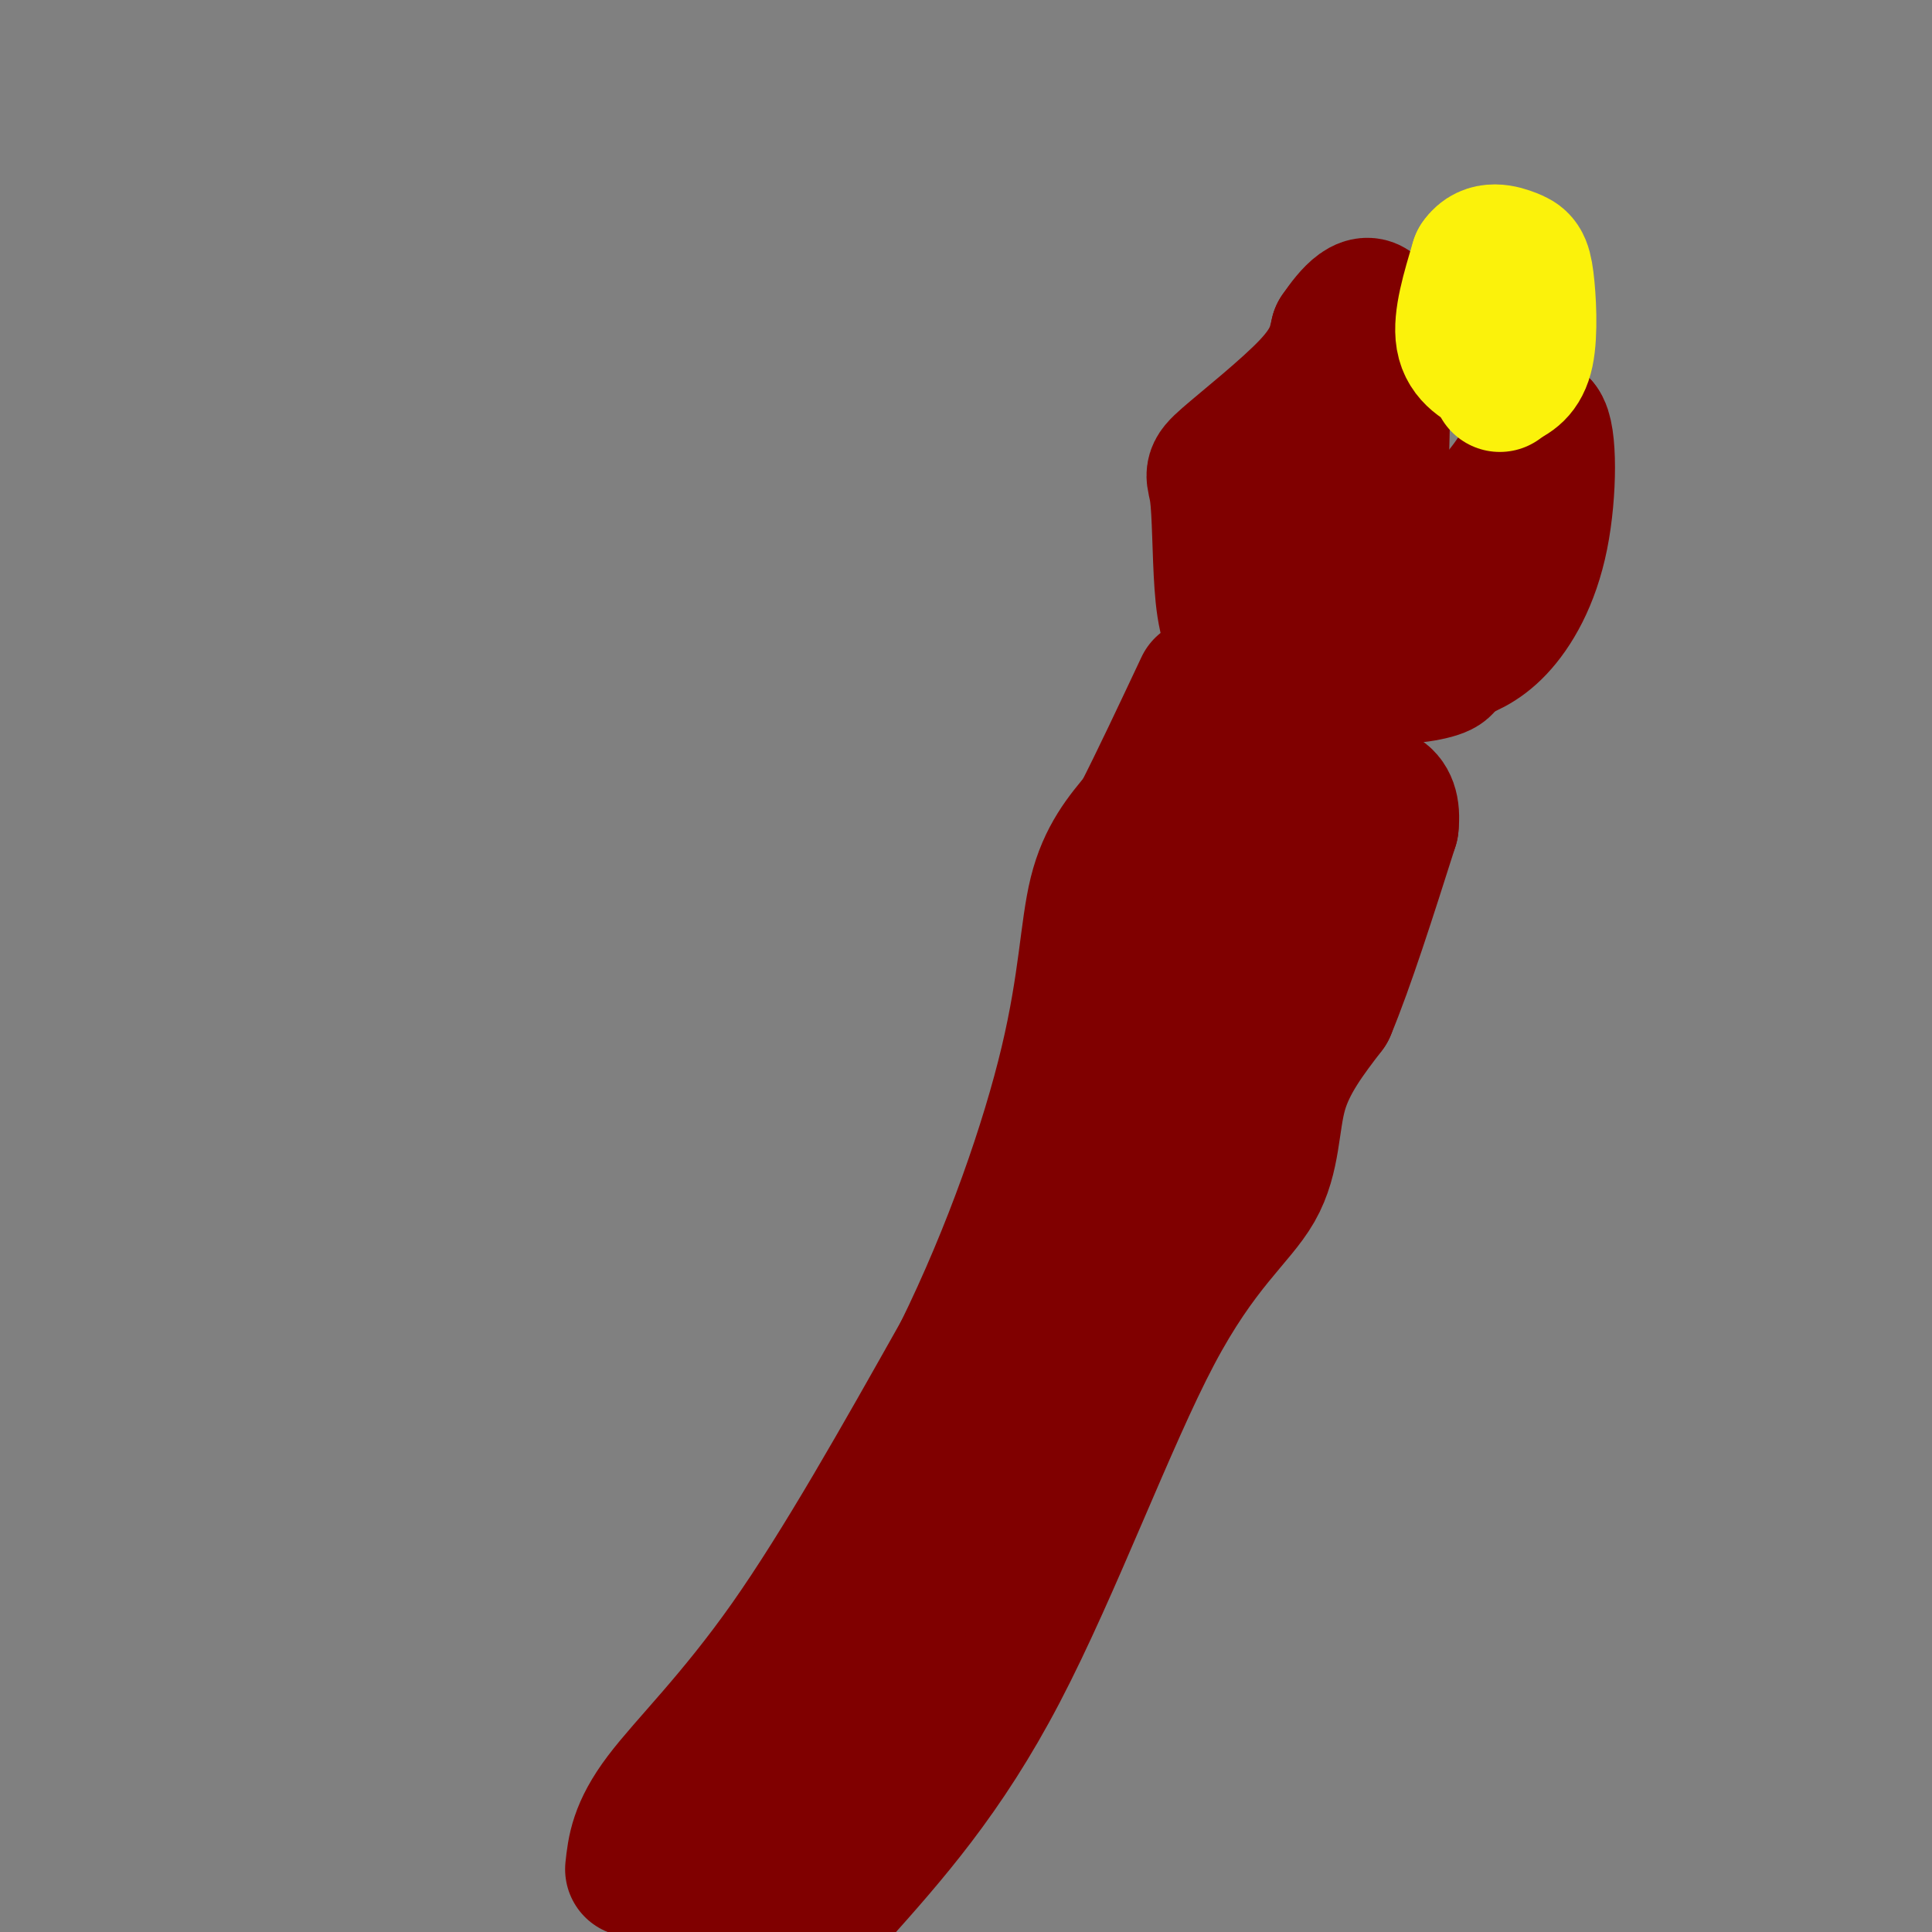 <svg viewBox='0 0 400 400' version='1.1' xmlns='http://www.w3.org/2000/svg' xmlns:xlink='http://www.w3.org/1999/xlink'><rect x="0" y="0" width="400" height="400" fill="#808080" stroke="none"/><g fill='none' stroke='#800000' stroke-width='28' stroke-linecap='round' stroke-linejoin='round'><path d='M131,387c0.444,-4.111 0.889,-8.222 6,-15c5.111,-6.778 14.889,-16.222 26,-32c11.111,-15.778 23.556,-37.889 36,-60'/><path d='M199,280c10.298,-20.964 18.042,-43.375 22,-60c3.958,-16.625 4.131,-27.464 6,-35c1.869,-7.536 5.435,-11.768 9,-16'/><path d='M236,169c3.667,-7.167 8.333,-17.083 13,-27'/><path d='M173,393c11.359,-12.715 22.718,-25.429 34,-47c11.282,-21.571 22.488,-51.998 32,-70c9.512,-18.002 17.330,-23.577 21,-30c3.670,-6.423 3.191,-13.692 5,-20c1.809,-6.308 5.904,-11.654 10,-17'/><path d='M275,209c3.833,-9.167 8.417,-23.583 13,-38'/><path d='M288,171c0.833,-7.500 -3.583,-7.250 -8,-7'/><path d='M280,164c-4.833,-5.333 -12.917,-15.167 -21,-25'/><path d='M259,139c-4.582,-6.850 -5.537,-11.476 -6,-18c-0.463,-6.524 -0.433,-14.944 -1,-19c-0.567,-4.056 -1.729,-3.746 2,-7c3.729,-3.254 12.351,-10.073 17,-15c4.649,-4.927 5.324,-7.964 6,-11'/><path d='M277,69c2.667,-3.933 6.333,-8.267 8,-4c1.667,4.267 1.333,17.133 1,30'/><path d='M286,95c1.500,8.000 4.750,13.000 8,18'/><path d='M294,113c4.400,1.244 11.400,-4.644 16,-10c4.600,-5.356 6.800,-10.178 9,-15'/><path d='M319,88c1.810,1.821 1.833,13.875 0,23c-1.833,9.125 -5.524,15.321 -9,19c-3.476,3.679 -6.738,4.839 -10,6'/><path d='M300,136c-1.357,1.452 0.250,2.083 -3,3c-3.250,0.917 -11.357,2.119 -15,-2c-3.643,-4.119 -2.821,-13.560 -2,-23'/><path d='M280,114c-1.644,-6.911 -4.756,-12.689 -6,-11c-1.244,1.689 -0.622,10.844 0,20'/><path d='M274,123c0.208,4.389 0.727,5.361 0,10c-0.727,4.639 -2.700,12.944 -12,30c-9.300,17.056 -25.927,42.861 -34,59c-8.073,16.139 -7.592,22.611 -8,25c-0.408,2.389 -1.704,0.694 -3,-1'/><path d='M217,246c1.673,-0.710 7.356,-1.984 16,-17c8.644,-15.016 20.250,-43.774 25,-49c4.750,-5.226 2.643,13.078 -5,34c-7.643,20.922 -20.821,44.461 -34,68'/><path d='M219,282c-6.083,12.952 -4.292,11.333 -7,13c-2.708,1.667 -9.917,6.619 -22,22c-12.083,15.381 -29.042,41.190 -46,67'/><path d='M144,384c-3.583,12.179 10.458,9.125 20,0c9.542,-9.125 14.583,-24.321 18,-35c3.417,-10.679 5.208,-16.839 7,-23'/></g>
<g fill='none' stroke='#FBF20B' stroke-width='28' stroke-linecap='round' stroke-linejoin='round'><path d='M310,77c-3.167,-1.583 -6.333,-3.167 -7,-7c-0.667,-3.833 1.167,-9.917 3,-16'/><path d='M306,54c1.884,-2.785 5.093,-1.746 7,-1c1.907,0.746 2.514,1.201 3,5c0.486,3.799 0.853,10.943 0,15c-0.853,4.057 -2.927,5.029 -5,6'/><path d='M311,79c-0.833,1.000 -0.417,0.500 0,0'/></g>
</svg>